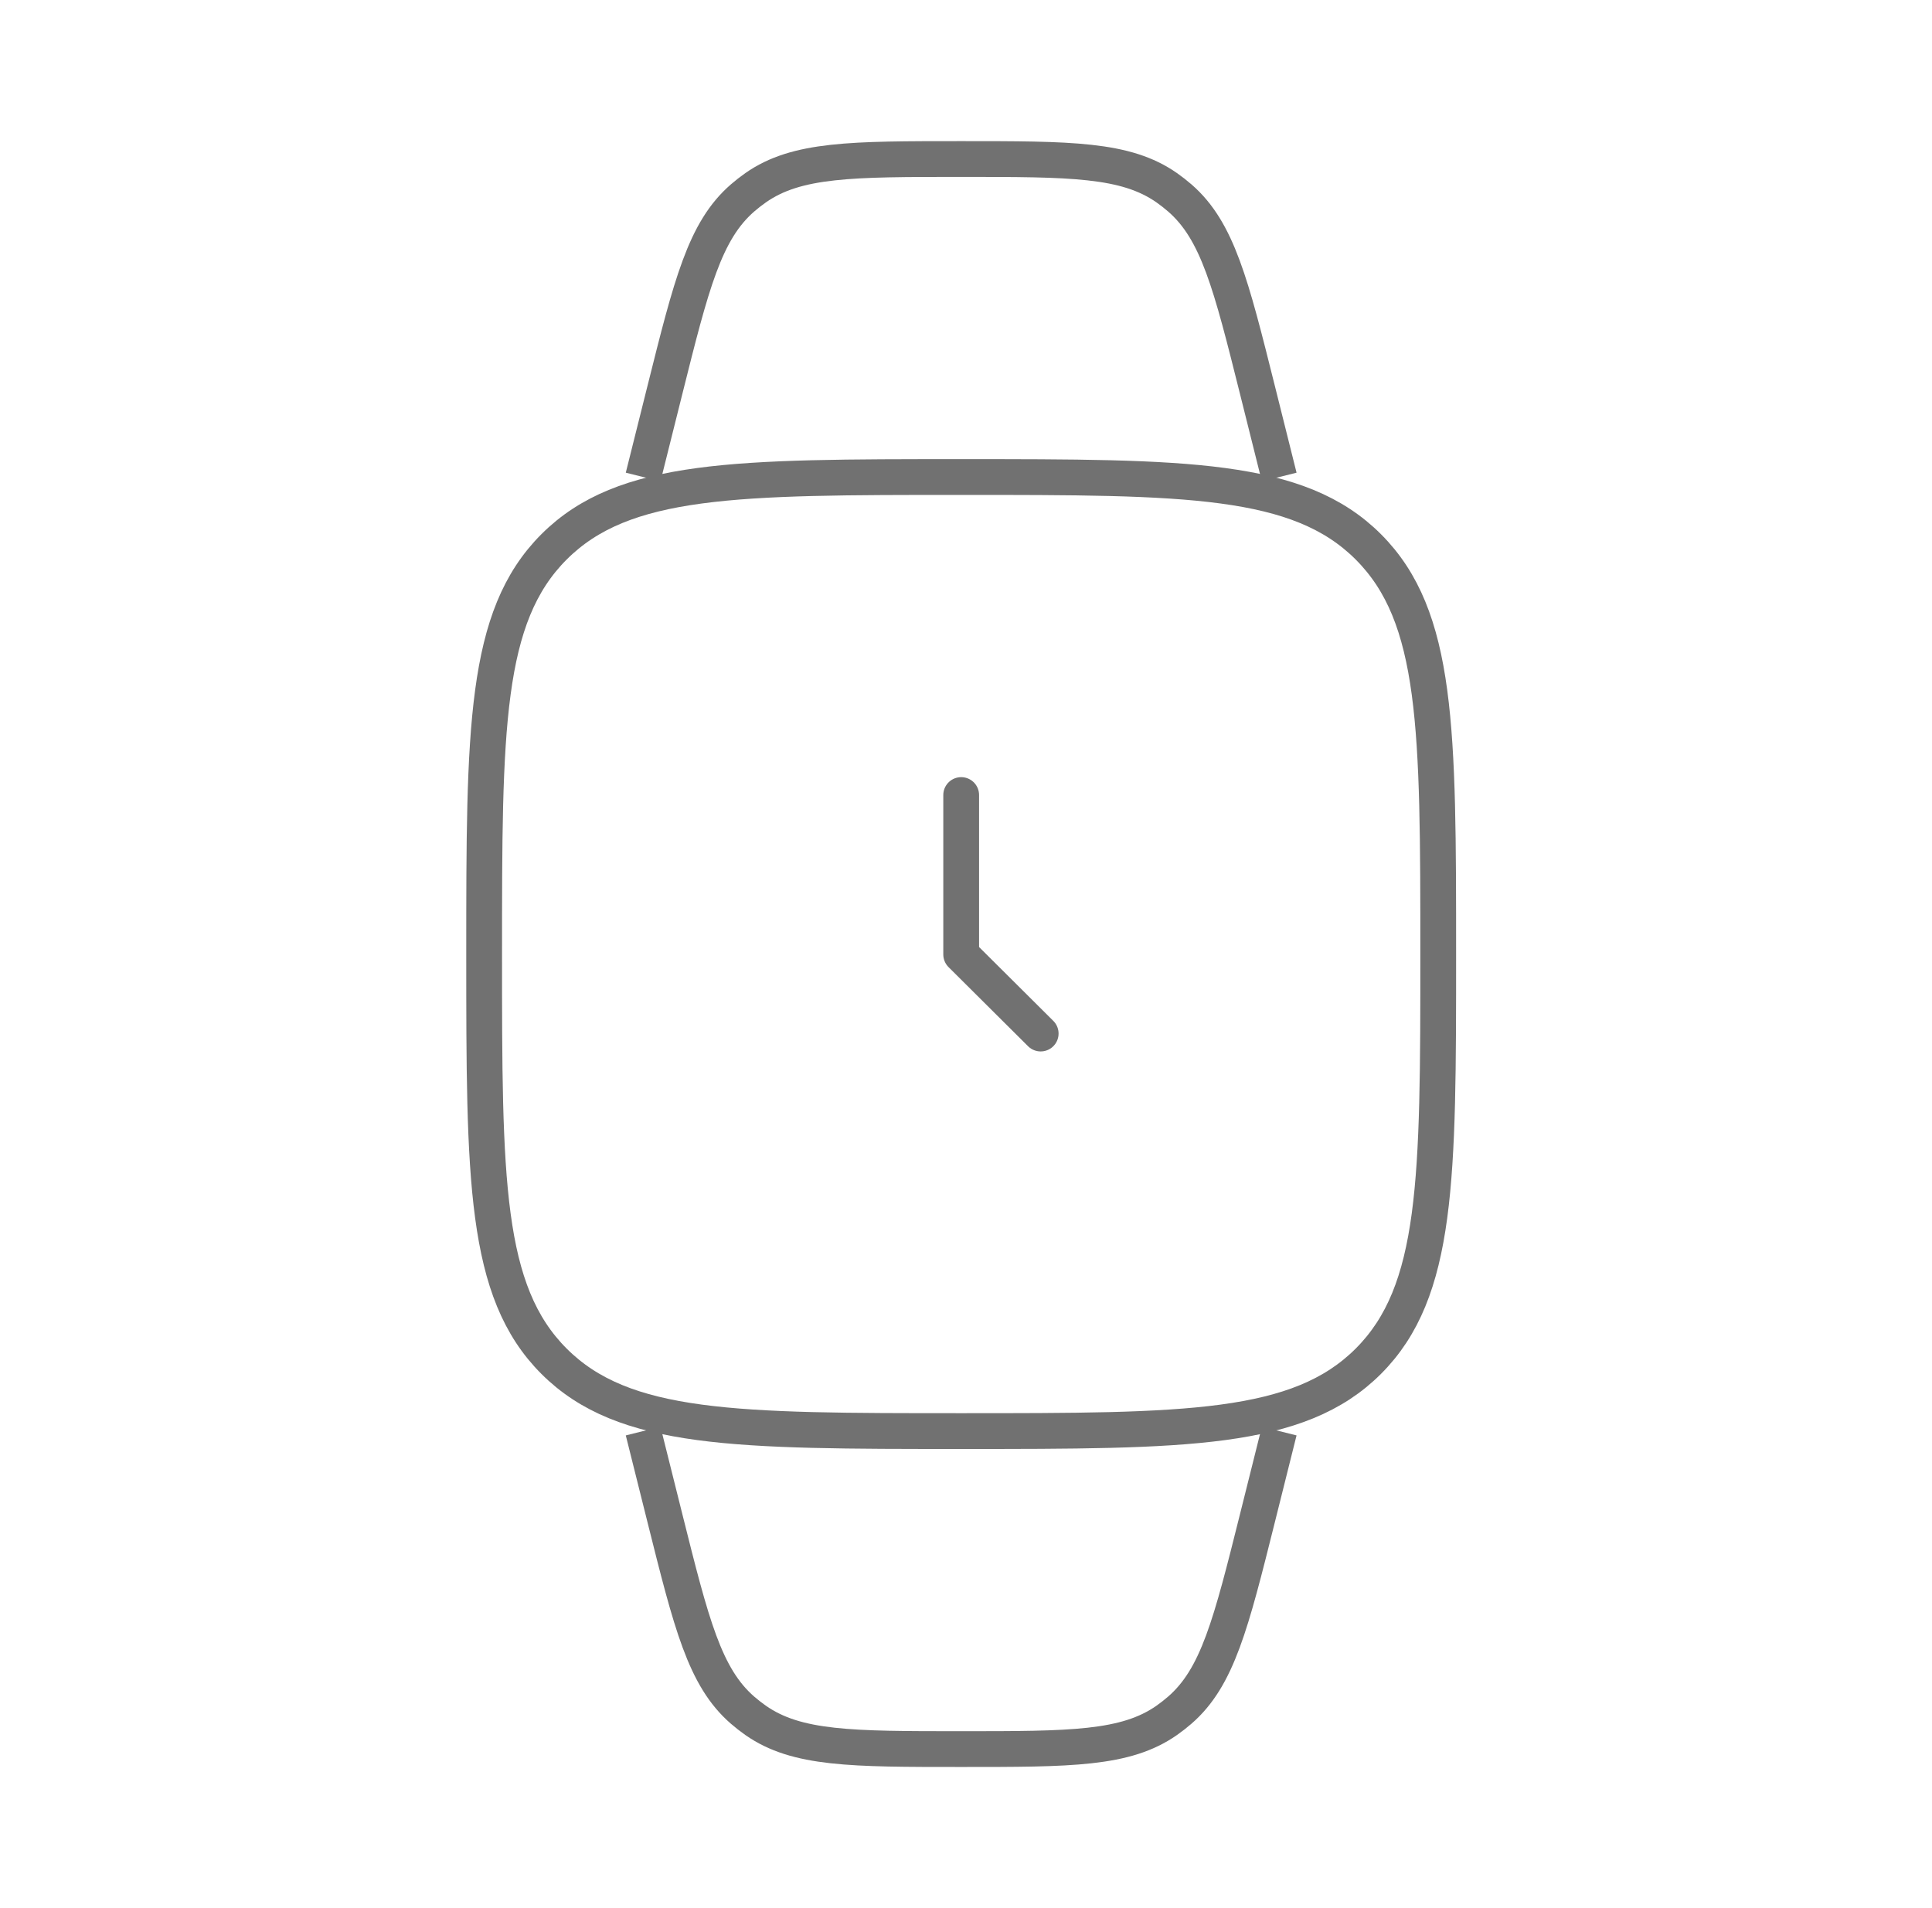 <svg width="81" height="80" viewBox="0 0 81 80" fill="none" xmlns="http://www.w3.org/2000/svg">
<style type="text/css">
    .gray {
        stroke:#717171;
    }

    @media (prefers-color-scheme:dark) {
      .gray {
        stroke:#868686;
      }
    } 
    </style> 
<path d="M20.298 40C20.298 30.572 20.298 25.858 23.227 22.929C26.156 20 30.87 20 40.298 20C49.726 20 54.44 20 57.369 22.929C60.298 25.858 60.298 30.572 60.298 40C60.298 49.428 60.298 54.142 57.369 57.071C54.44 60 49.726 60 40.298 60C30.87 60 26.156 60 23.227 57.071C20.298 54.142 20.298 49.428 20.298 40Z" stroke="#717171" class="gray" stroke-width="1.5"/>
<path d="M53.631 20L52.723 16.368C51.608 11.908 51.05 9.678 49.464 8.3C49.289 8.148 49.105 8.005 48.915 7.871C47.194 6.667 44.895 6.667 40.298 6.667C35.7 6.667 33.402 6.667 31.68 7.871C31.49 8.005 31.307 8.148 31.131 8.3C29.545 9.678 28.987 11.908 27.872 16.368L26.964 20" stroke="#717171" class="gray" stroke-width="1.5"/>
<path d="M26.964 60L27.872 63.632C28.987 68.092 29.545 70.322 31.131 71.7C31.307 71.852 31.49 71.995 31.68 72.129C33.402 73.333 35.7 73.333 40.298 73.333C44.895 73.333 47.194 73.333 48.915 72.129C49.105 71.995 49.289 71.852 49.464 71.7C51.05 70.322 51.608 68.092 52.723 63.632L53.631 60" stroke="#717171" class="gray" stroke-width="1.5"/>
<path d="M40.298 33.333V40.017L43.631 43.333" stroke="#717171" class="gray" stroke-width="1.5" stroke-linecap="round" stroke-linejoin="round"/>
</svg>
